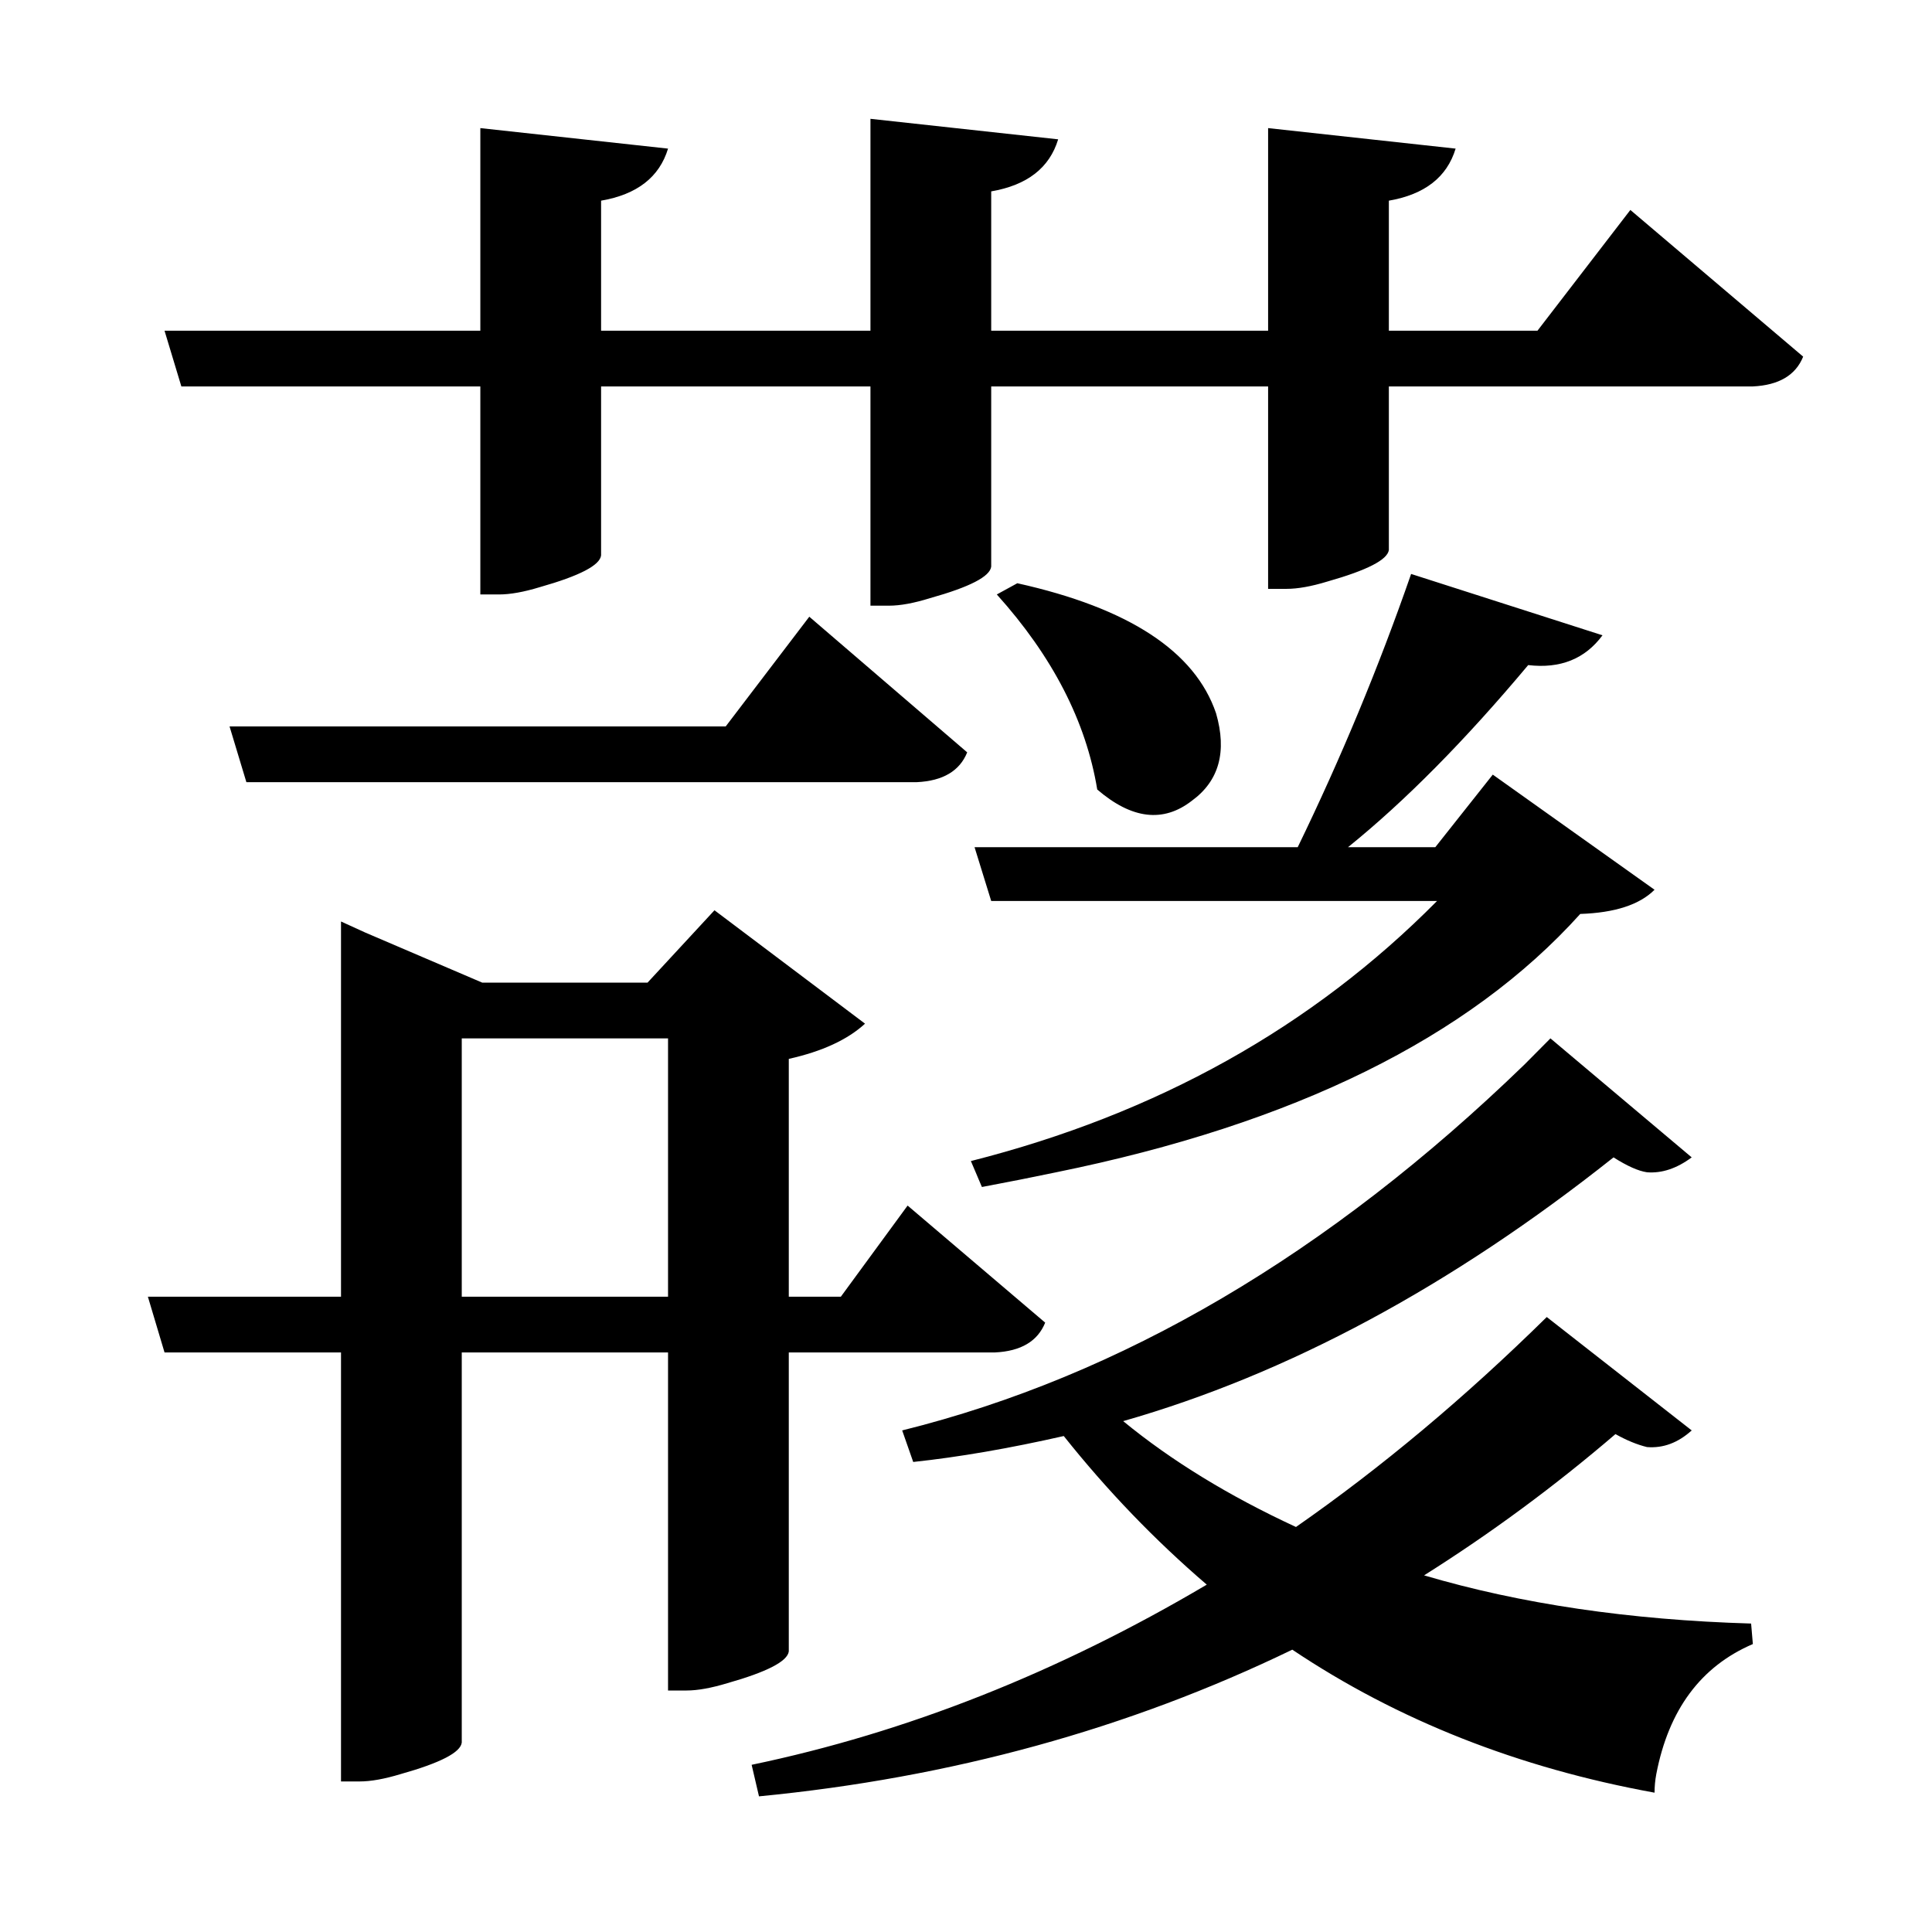 <?xml version="1.0" encoding="UTF-8"?>
<svg xmlns="http://www.w3.org/2000/svg" xmlns:xlink="http://www.w3.org/1999/xlink" width="156pt" height="156pt" viewBox="0 0 156 156" version="1.1">
<defs>
<g>
<symbol overflow="visible" id="glyph0-0">
<path style="stroke:none;" d=""/>
</symbol>
<symbol overflow="visible" id="glyph0-1">
<path style="stroke:none;" d="M 128.703 -116.547 L 142.656 -104.703 C 142.051 -103.203 140.695 -102.398 138.594 -102.297 L 109.203 -102.297 L 109.203 -89.094 C 109.098 -88.301 107.445 -87.453 104.25 -86.547 C 102.945 -86.148 101.848 -85.953 100.953 -85.953 L 99.453 -85.953 L 99.453 -102.297 L 77.094 -102.297 L 77.094 -87.75 C 77 -86.945 75.352 -86.098 72.156 -85.203 C 70.852 -84.797 69.75 -84.594 68.844 -84.594 L 67.344 -84.594 L 67.344 -102.297 L 45.594 -102.297 L 45.594 -88.656 C 45.5 -87.852 43.852 -87 40.656 -86.094 C 39.352 -85.695 38.25 -85.5 37.344 -85.5 L 35.844 -85.5 L 35.844 -102.297 L 11.703 -102.297 L 10.344 -106.797 L 35.844 -106.797 L 35.844 -123.156 L 51 -121.5 C 50.301 -119.195 48.5 -117.797 45.594 -117.297 L 45.594 -106.797 L 67.344 -106.797 L 67.344 -123.906 L 82.5 -122.25 C 81.801 -119.945 80 -118.547 77.094 -118.047 L 77.094 -106.797 L 99.453 -106.797 L 99.453 -123.156 L 114.594 -121.5 C 113.895 -119.195 112.098 -117.797 109.203 -117.297 L 109.203 -106.797 L 121.203 -106.797 Z M 75.453 -39.75 C 90.453 -43.551 103 -50.551 113.094 -60.75 L 77.094 -60.75 L 75.75 -65.094 L 101.844 -65.094 C 105.344 -72.301 108.395 -79.656 111 -87.156 L 126.453 -82.203 C 125.047 -80.297 123.047 -79.492 120.453 -79.797 C 115.348 -73.703 110.5 -68.801 105.906 -65.094 L 112.953 -65.094 L 117.594 -70.953 L 130.656 -61.656 C 129.445 -60.445 127.445 -59.797 124.656 -59.703 C 115.656 -49.703 101.551 -42.75 82.344 -38.844 C 80.445 -38.445 78.445 -38.051 76.344 -37.656 Z M 79.203 -86.406 C 88.203 -84.406 93.551 -80.906 95.25 -75.906 C 96.145 -72.801 95.492 -70.445 93.297 -68.844 C 90.992 -67.051 88.445 -67.352 85.656 -69.75 C 84.75 -75.25 82.047 -80.5 77.547 -85.5 Z M 75.156 -72.75 C 74.551 -71.25 73.195 -70.445 71.094 -70.344 L 16.953 -70.344 L 15.594 -74.844 L 55.656 -74.844 L 62.406 -83.703 Z M 60.75 -0.156 C 60.645 0.645 58.992 1.5 55.797 2.406 C 54.492 2.801 53.395 3 52.5 3 L 51 3 L 51 -24.297 L 34.344 -24.297 L 34.344 7.203 C 34.25 8.004 32.602 8.852 29.406 9.75 C 28.102 10.145 27 10.344 26.094 10.344 L 24.594 10.344 L 24.594 -24.297 L 10.344 -24.297 L 9 -28.797 L 24.594 -28.797 L 24.594 -59.094 L 26.547 -58.203 L 36 -54.156 L 49.344 -54.156 L 54.75 -60 L 66.906 -50.844 C 65.5 -49.551 63.445 -48.602 60.75 -48 L 60.75 -28.797 L 64.953 -28.797 L 70.344 -36.156 L 81.453 -26.703 C 80.848 -25.203 79.5 -24.398 77.406 -24.297 L 60.75 -24.297 Z M 34.344 -28.797 L 51 -28.797 L 51 -49.656 L 34.344 -49.656 Z M 112.047 -6.297 C 119.848 -3.992 128.648 -2.695 138.453 -2.406 L 138.594 -0.75 C 134.395 1.051 131.797 4.551 130.797 9.75 C 130.703 10.25 130.656 10.75 130.656 11.25 C 119.656 9.25 109.906 5.398 101.406 -0.297 C 88.195 6.098 73.844 10.047 58.344 11.547 L 57.75 9 C 70.25 6.395 82.5 1.547 94.5 -5.547 C 90.301 -9.148 86.453 -13.148 82.953 -17.547 C 78.547 -16.547 74.492 -15.848 70.797 -15.453 L 69.906 -18 C 87.602 -22.395 104.352 -32.242 120.156 -47.547 C 120.945 -48.348 121.645 -49.051 122.25 -49.656 L 133.656 -40.047 C 132.445 -39.148 131.242 -38.75 130.047 -38.844 C 129.348 -38.945 128.445 -39.348 127.344 -40.047 C 114.25 -29.648 101.051 -22.551 87.75 -18.75 C 91.645 -15.551 96.297 -12.703 101.703 -10.203 C 108.598 -15.004 115.348 -20.656 121.953 -27.156 L 133.656 -18 C 132.551 -17 131.348 -16.551 130.047 -16.656 C 129.242 -16.852 128.395 -17.203 127.5 -17.703 C 122.602 -13.504 117.453 -9.703 112.047 -6.297 Z M 112.047 -6.297 "/>
</symbol>
</g>
</defs>
<g id="surface9086">
<rect x="0" y="0" width="156" height="156" style="fill:rgb(100%,100%,100%);fill-opacity:0;stroke:none;"/>
<g style="fill:rgb(0%,0%,0%);fill-opacity:1;">
  <use xlink:href="#glyph0-1" x="2.941" y="133.5"/>
</g>
</g>
</svg>
